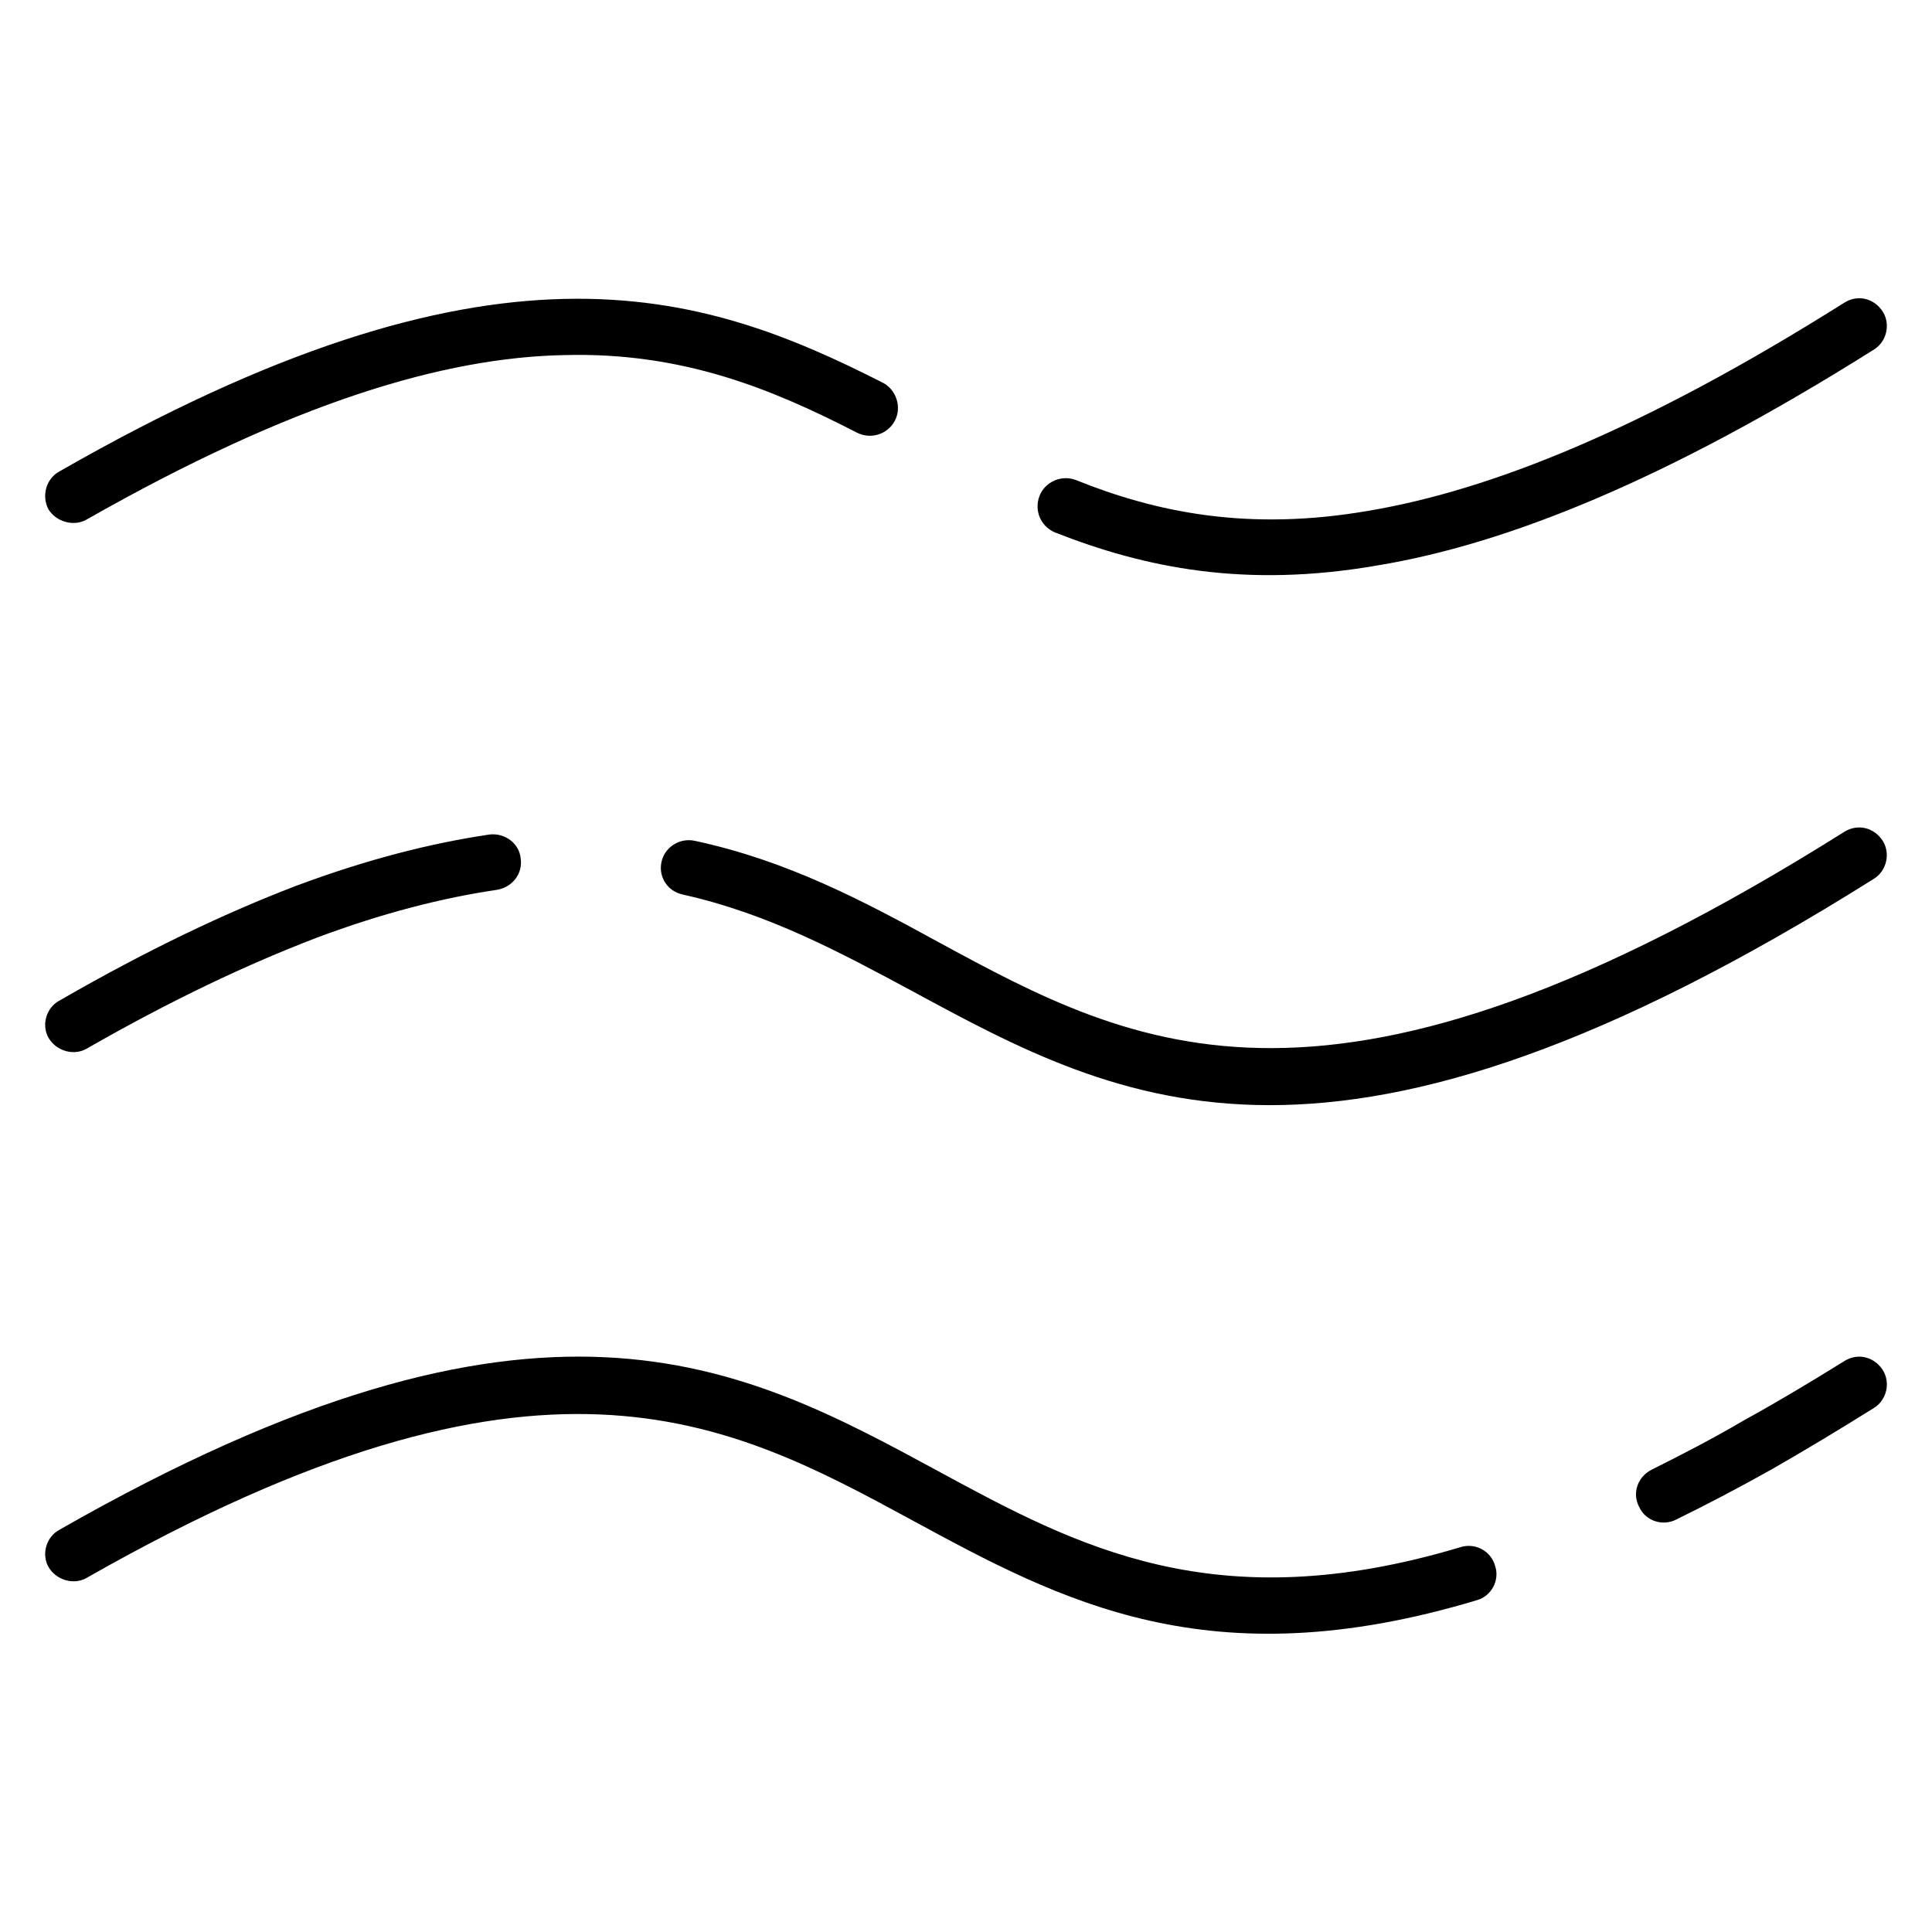 <?xml version="1.0" encoding="UTF-8"?>
<!-- Uploaded to: ICON Repo, www.svgrepo.com, Generator: ICON Repo Mixer Tools -->
<svg fill="#000000" width="800px" height="800px" version="1.1" viewBox="144 144 512 512" xmlns="http://www.w3.org/2000/svg">
 <path d="m166.9 281.72c-3.352 1.875-7.965 0.613-10.059-2.731-1.883-3.566-0.621-8.18 2.93-10.066 57.023-32.699 99.367-44.863 133.53-45.703 34.59-0.836 60.379 9.871 84.703 22.23 3.559 1.875 5.031 6.496 3.133 10.066-1.883 3.551-6.289 5.031-10.051 3.133-22.434-11.531-46.121-21.387-77.57-20.547-31.664 0.625-71.699 12.371-126.62 43.617zm256.57 3.336c-3.769-1.676-5.441-5.856-3.984-9.645 1.473-3.769 5.871-5.668 9.652-4.188 21.379 8.598 45.703 13.609 77.352 8.172 32.496-5.441 72.941-21.586 126.19-55.129 3.559-2.312 7.957-1.258 10.273 2.312 2.102 3.344 1.039 7.949-2.312 10.043-55.332 34.809-97.473 51.586-131.64 57.23-35 6.082-61.625 0.641-85.531-8.797zm-256.57 136.89c-3.352 1.898-7.965 0.629-10.059-2.938-1.883-3.344-0.621-7.965 2.93-9.848 23.27-13.422 44.02-23.262 62.691-30.402 19.066-7.117 35.84-11.312 51.34-13.617 3.992-0.418 7.762 2.312 8.18 6.289 0.629 4.195-2.305 7.746-6.297 8.383-14.25 2.102-30.18 6.086-47.996 12.785-18.027 6.914-38.148 16.359-60.789 29.348zm158.05-40.879c-3.984-0.836-6.496-4.606-5.66-8.59 0.836-3.984 4.816-6.496 8.793-5.66 24.535 5.242 44.656 15.926 64.574 26.828 52.199 28.301 103.97 56.387 240.01-29.141 3.559-2.297 7.957-1.258 10.273 2.312 2.102 3.352 1.039 7.965-2.312 10.059-143.38 90.133-199.14 59.953-254.89 29.766-19.078-10.254-38.16-20.543-60.793-25.574zm-158.05 181.13c-3.352 1.875-7.965 0.621-10.059-2.945-1.883-3.352-0.621-7.957 2.93-9.855 127.25-72.73 180.29-44.02 232.9-15.508 36.676 19.918 73.367 39.613 138.34 20.137 3.977-1.273 8.18 1.039 9.227 5.023 1.25 3.769-1.047 7.965-4.824 9.012-71.062 21.379-110.25 0.203-149.66-21.168-49.07-26.633-98.523-53.246-218.86 15.305zm421.34-15.516c-3.574 1.875-8.18 0.418-9.863-3.371-1.891-3.551-0.426-7.957 3.363-9.848 7.957-3.977 16.137-8.172 24.316-12.996 8.383-4.606 17.191-9.848 26.625-15.711 3.559-2.305 7.957-1.258 10.273 2.312 2.102 3.352 1.039 7.957-2.312 10.043-9.414 5.879-18.438 11.32-27.246 16.352-9.02 5.047-17.41 9.43-25.156 13.219z"/>
</svg>